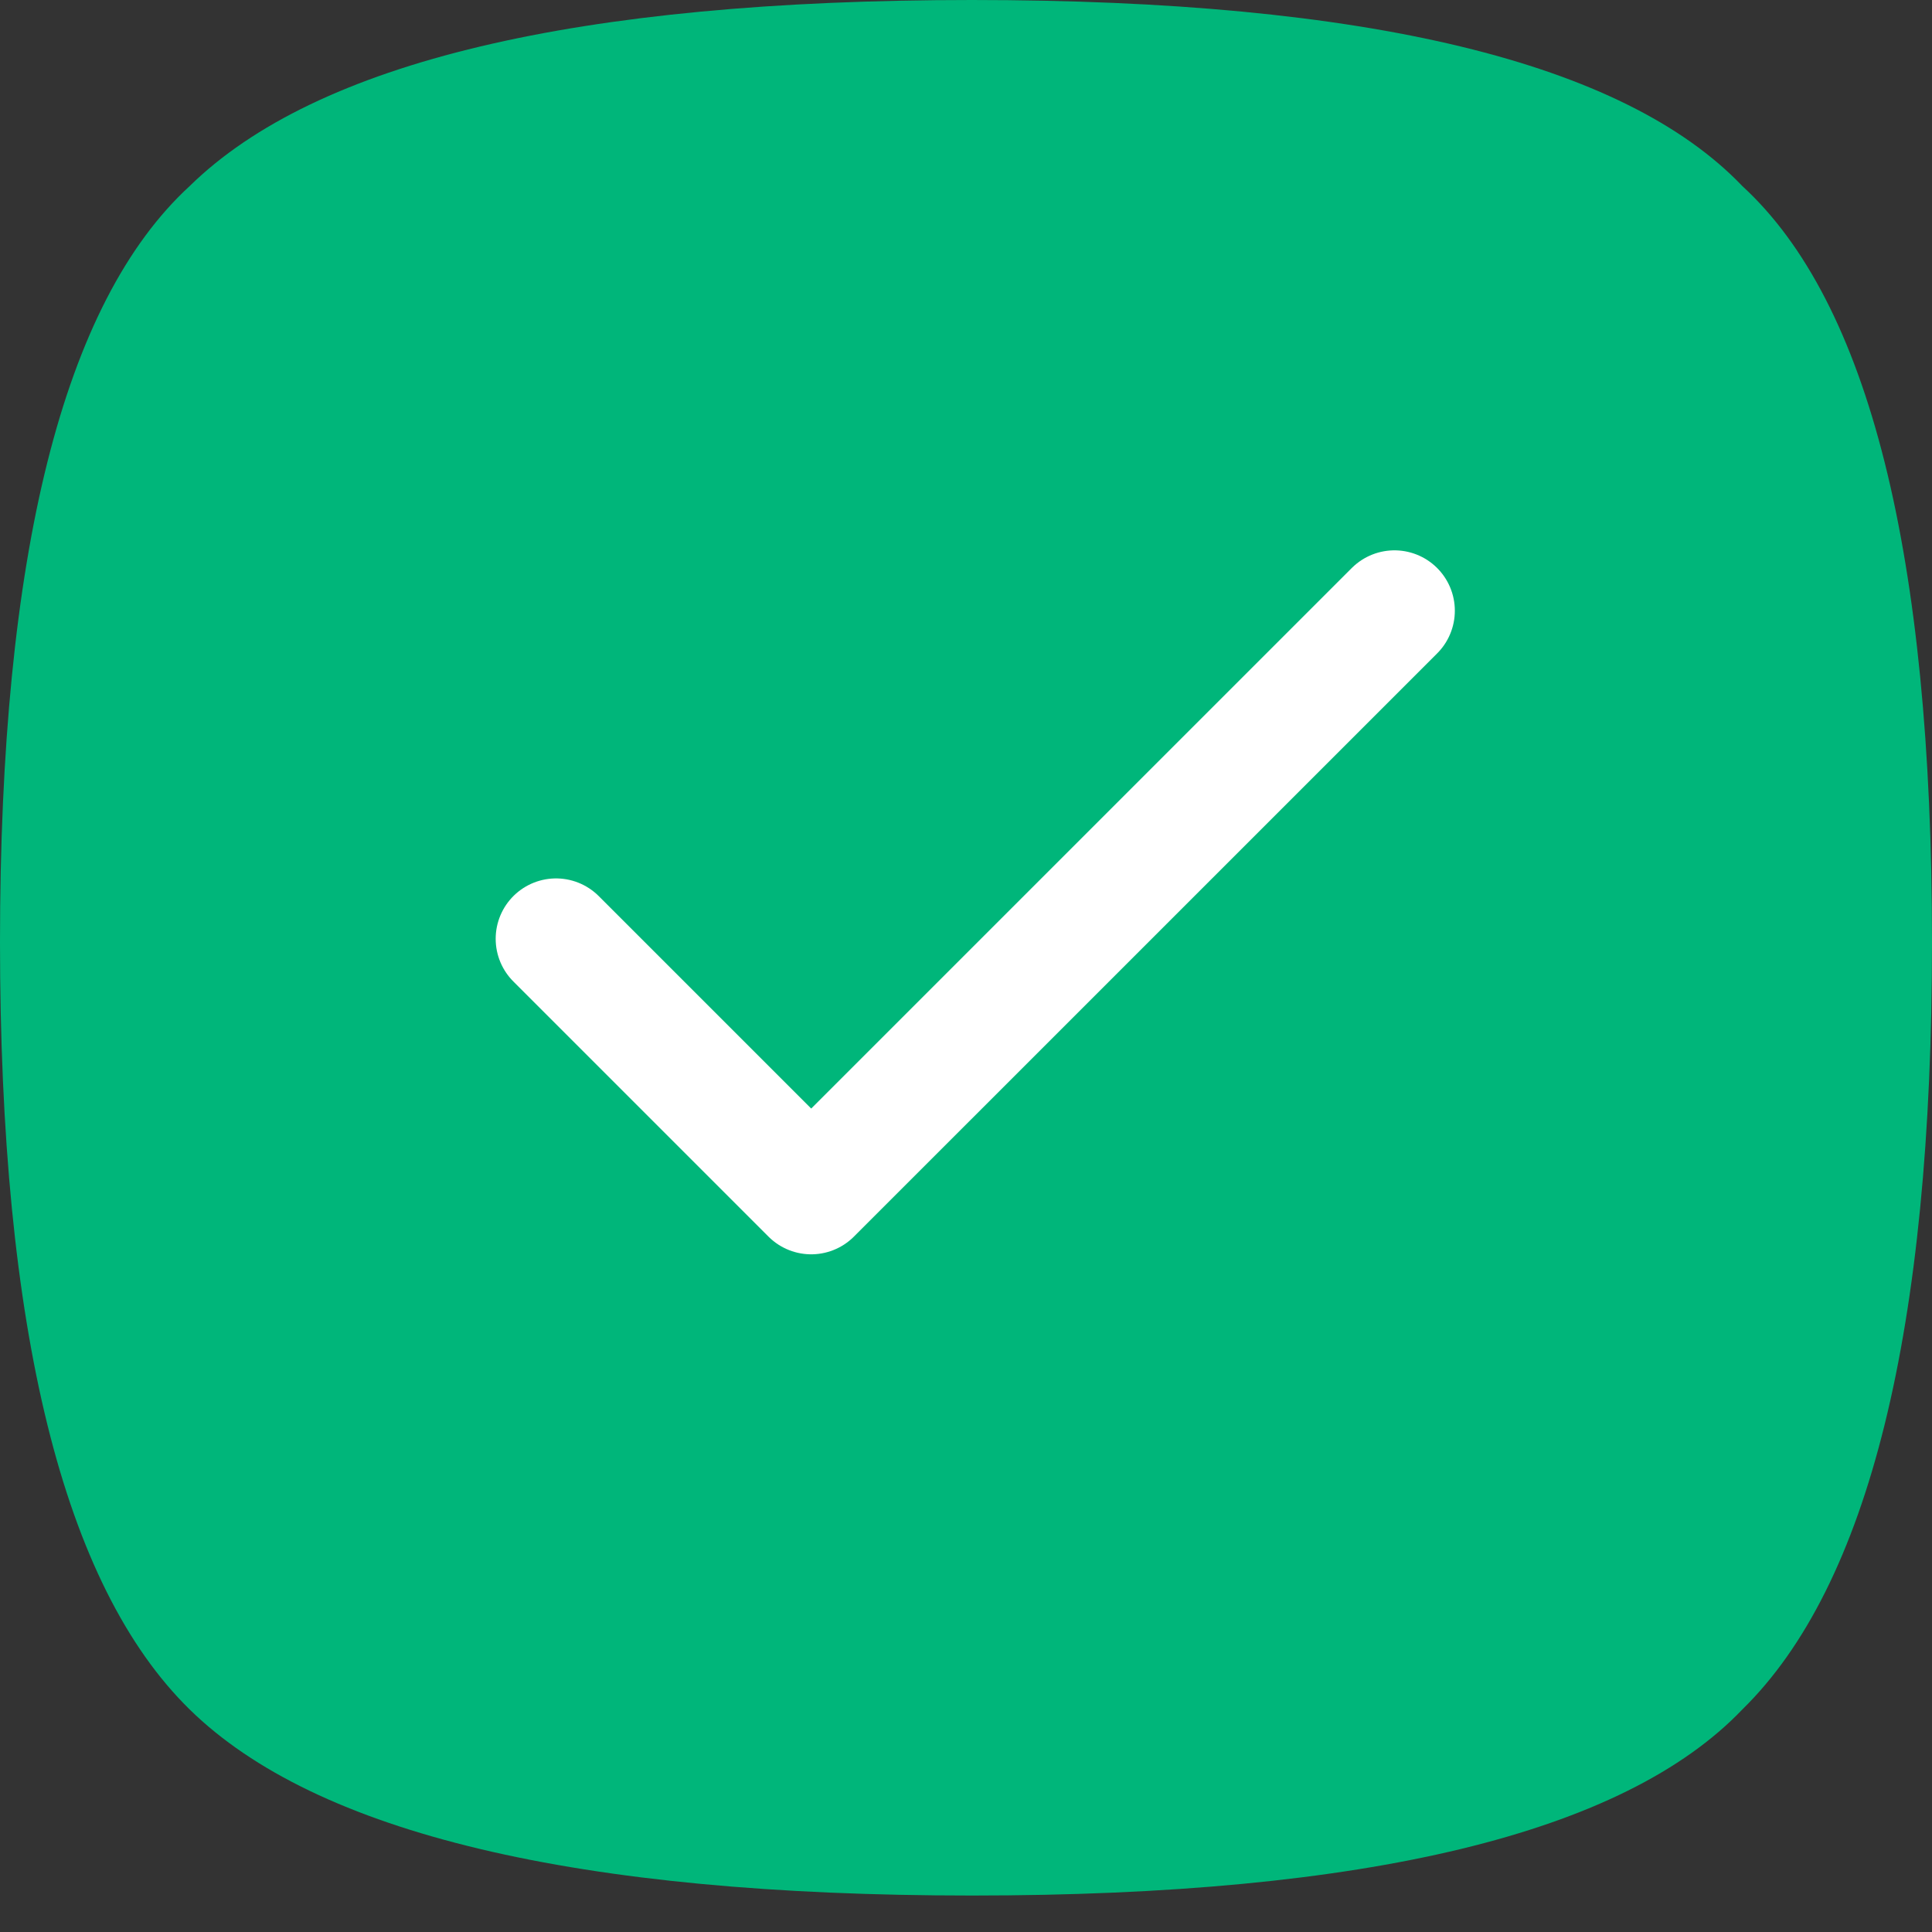 <?xml version="1.0" encoding="UTF-8"?> <svg xmlns="http://www.w3.org/2000/svg" width="48" height="48" viewBox="0 0 48 48" fill="none"><rect x="0" y="0" width="48" height="48" fill="#333333" stroke="none"/><path d="M43.288 4.623C46.433 7.511 48 13.773 48 23.404C48 33.034 46.433 39.389 43.288 42.471C40.344 45.553 33.959 47.094 24.146 47.094C14.334 47.094 7.857 45.553 4.712 42.471C1.567 39.389 0 33.034 0 23.404C0 13.773 1.567 7.511 4.712 4.623C7.857 1.541 14.334 0 24.146 0C33.959 0 40.344 1.541 43.288 4.623Z" fill="#00B67A"></path><path d="M13.815 23.324L20.154 29.663L34.645 15.173" stroke="white" stroke-width="3" stroke-linecap="round" stroke-linejoin="round"></path></svg> 